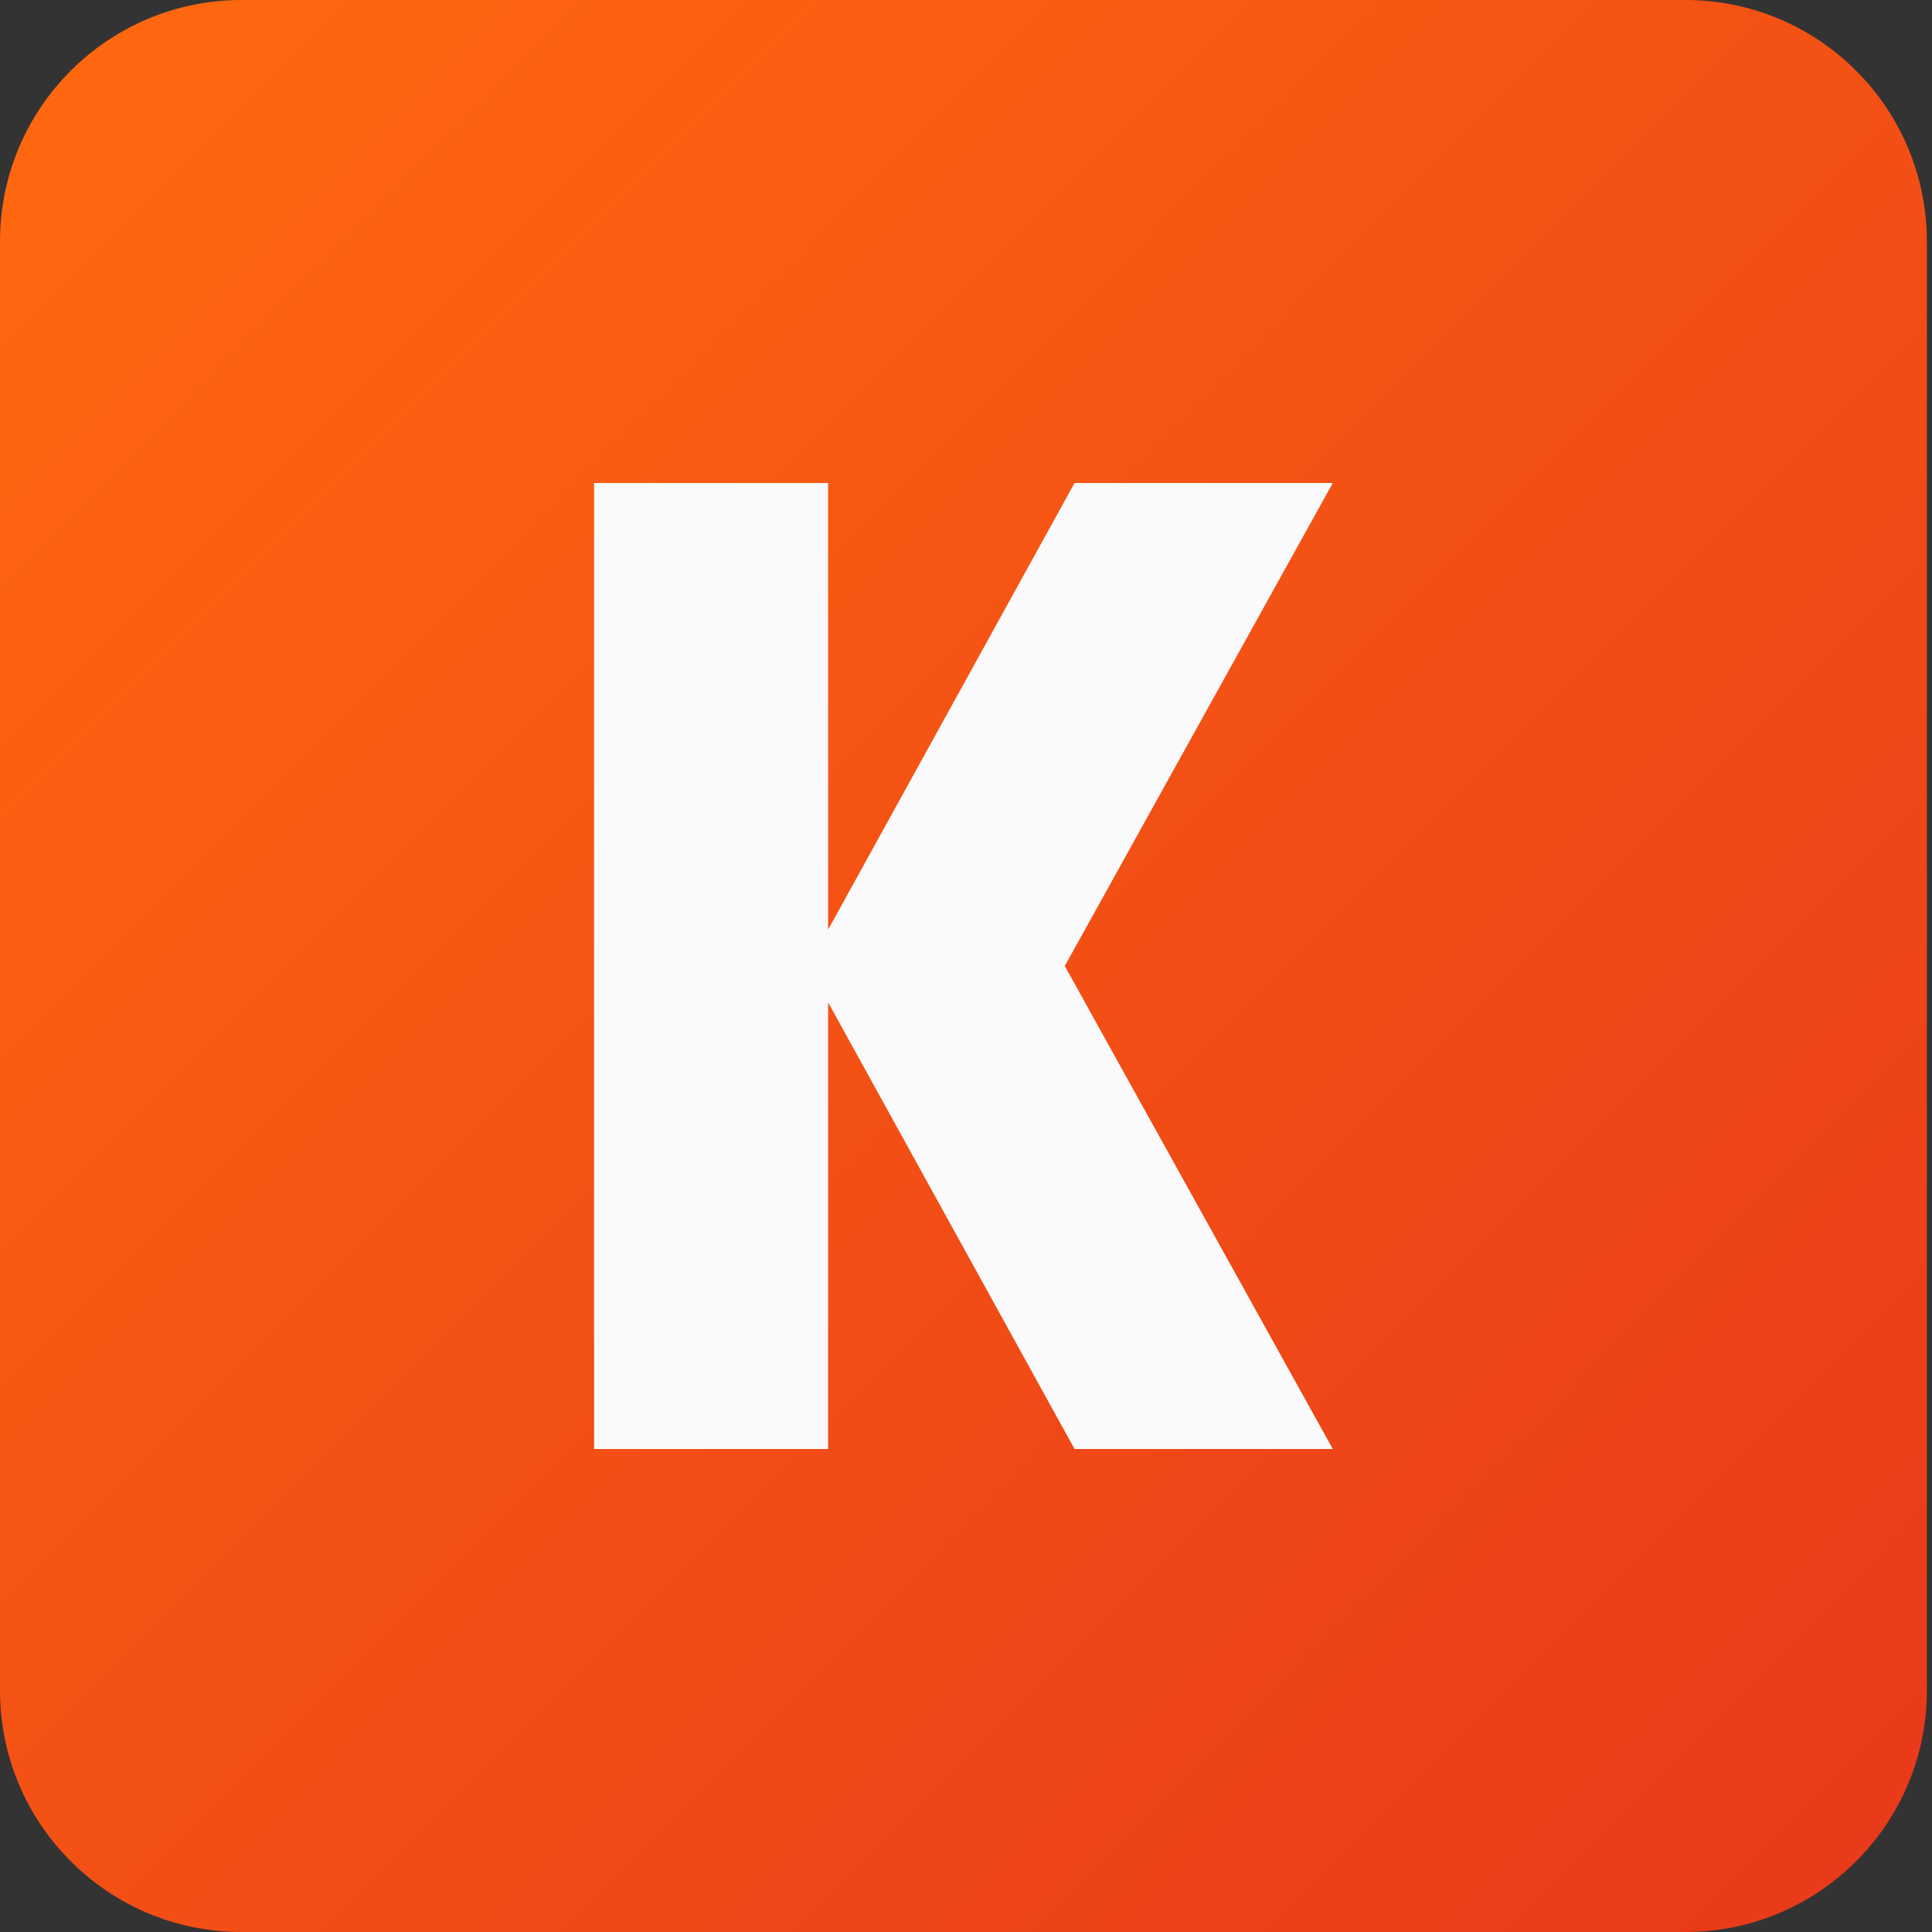 <?xml version="1.0" encoding="UTF-8" standalone="no"?><svg xmlns="http://www.w3.org/2000/svg" fill="none" height="32" style="" viewBox="0 0 32 32" width="32">
<rect x="0" y="0" width="32" height="32" fill="#333333" stroke="none"/>
<path clip-rule="evenodd" d="M0 28C0 30.209 1.791 32 4 32H27.915C30.124 32 31.915 30.209 31.915 28V4C31.915 1.791 30.124 0 27.915 0H4C1.791 0 0 1.791 0 4V28Z" fill="url(#paint0_linear_70_42986)" fill-rule="evenodd"/>
<path clip-rule="evenodd" d="M13.716 15.398V8H9.84V24H13.716V16.602L17.798 24H22.075L17.636 16L22.075 8H17.798L13.716 15.398Z" fill="#FAFAFC" fill-rule="evenodd"/>
<defs>
<linearGradient gradientUnits="userSpaceOnUse" id="paint0_linear_70_42986" x1="0" x2="32" y1="0" y2="31.915">
<stop stop-color="#FF690F"/>
<stop offset="1" stop-color="#E8381B"/>
</linearGradient>
</defs>
</svg>